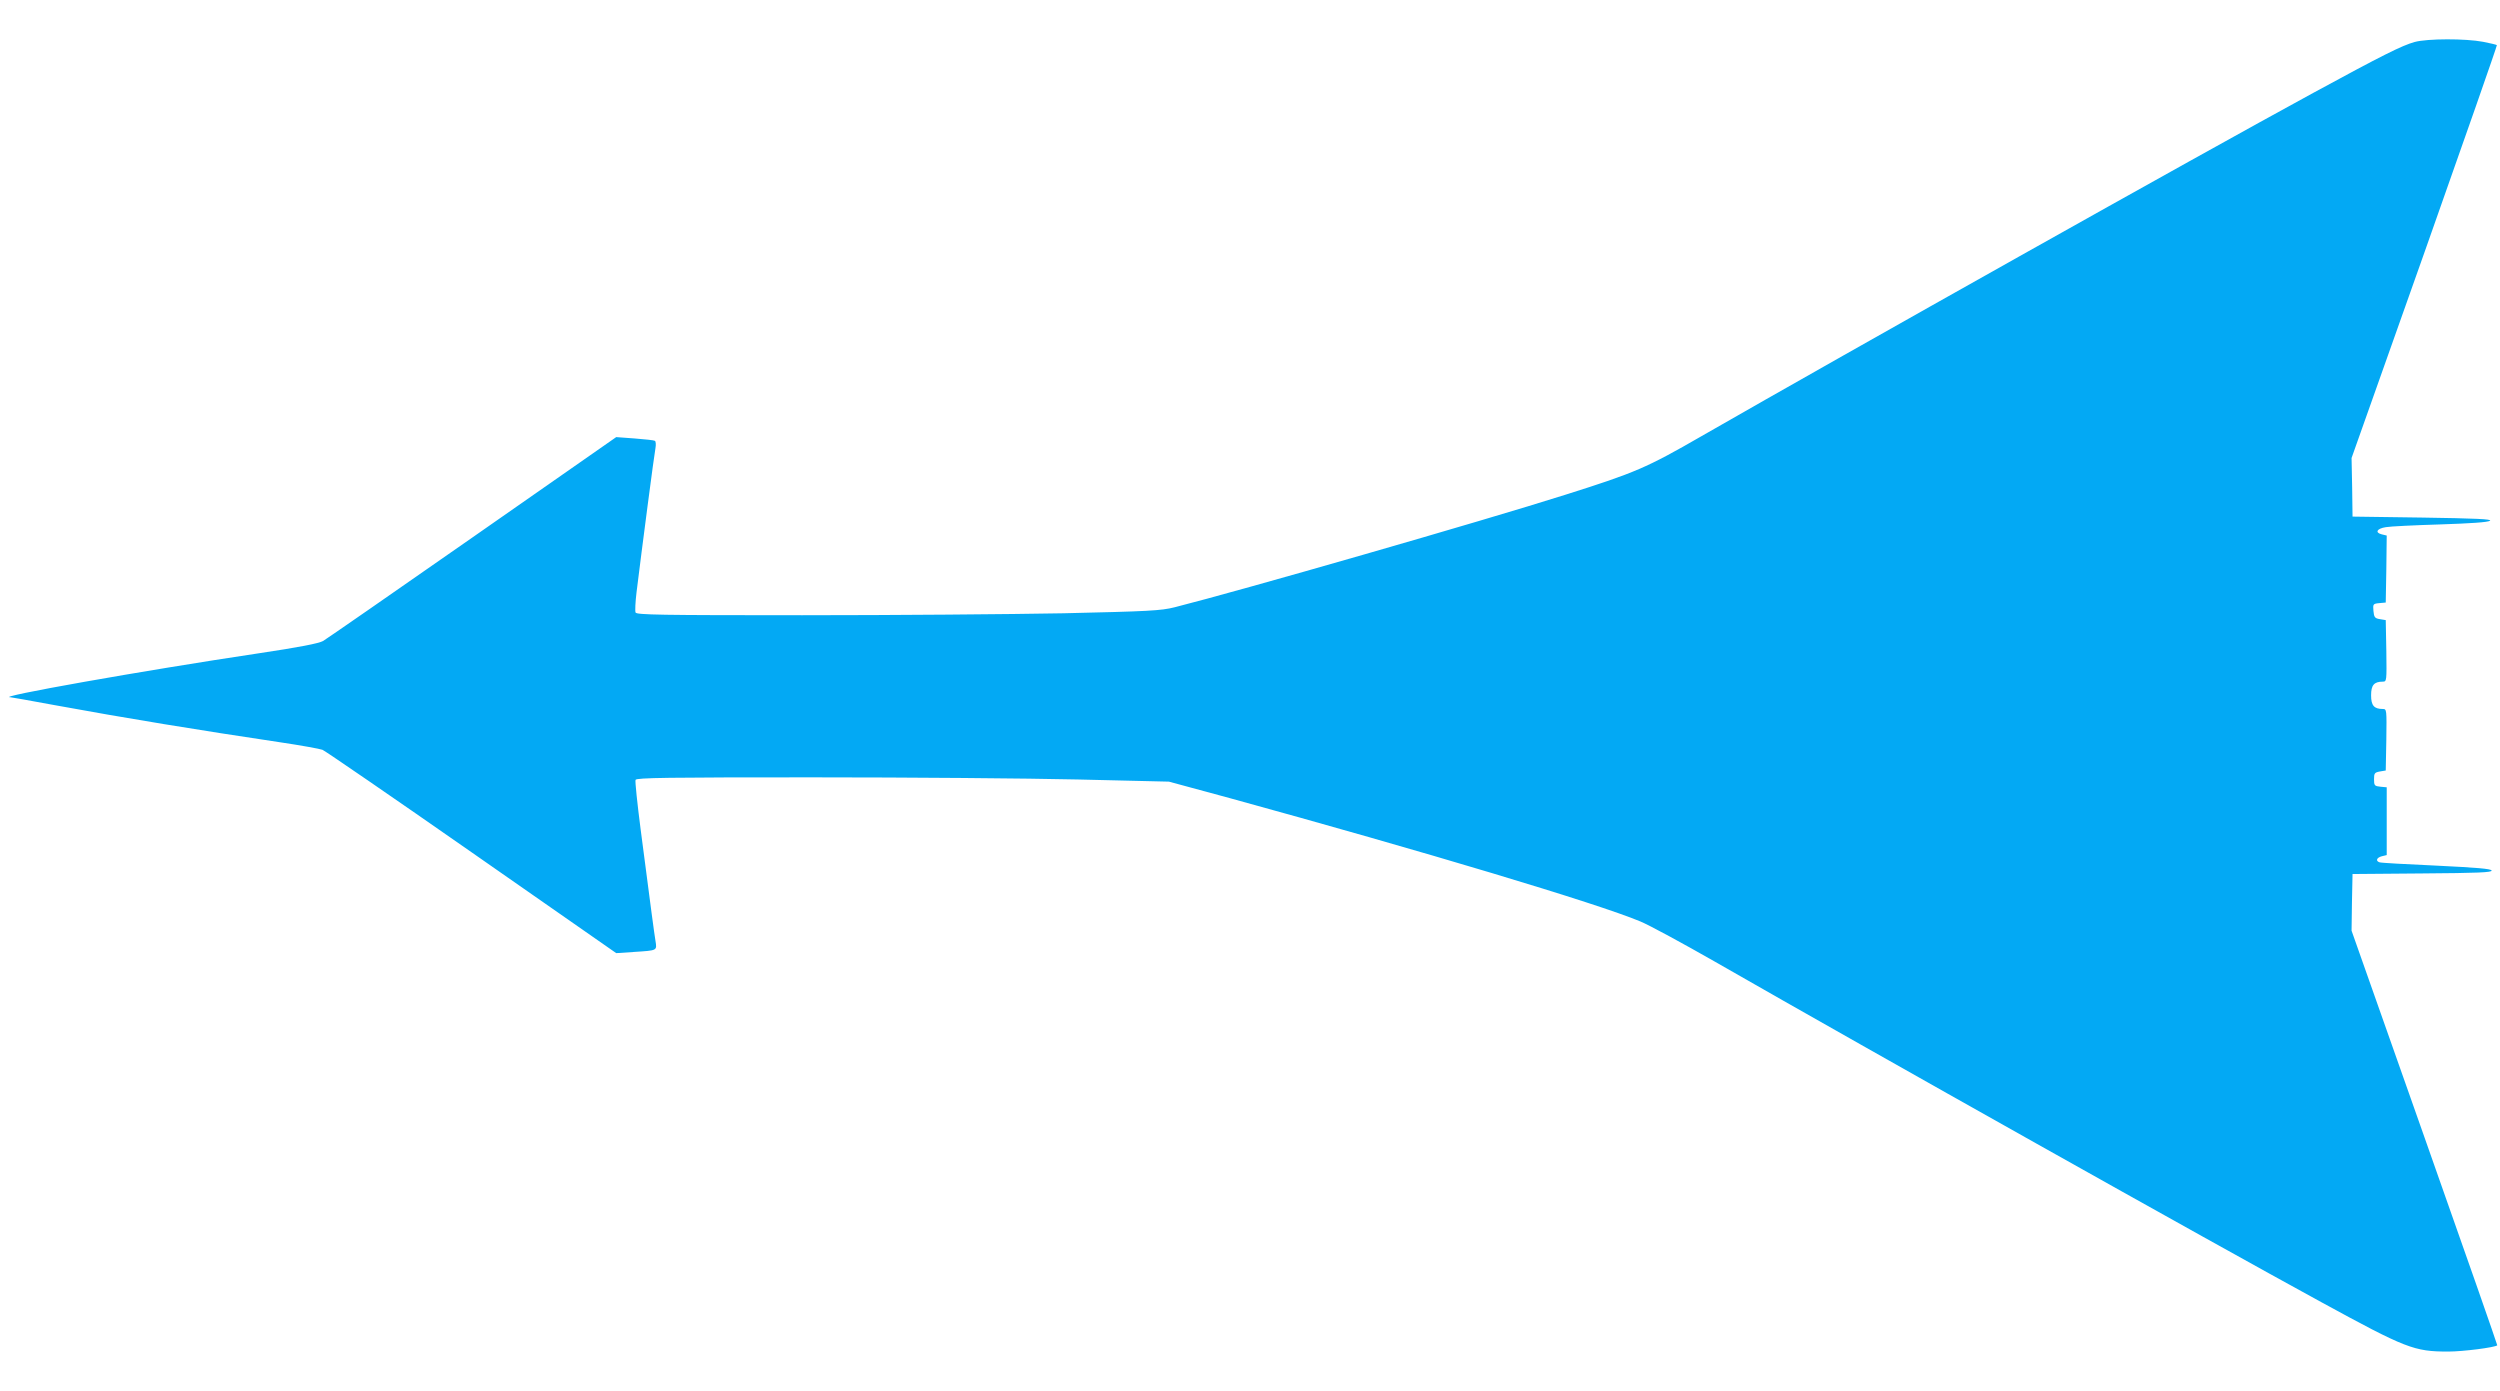 <?xml version="1.0" standalone="no"?>
<!DOCTYPE svg PUBLIC "-//W3C//DTD SVG 20010904//EN"
 "http://www.w3.org/TR/2001/REC-SVG-20010904/DTD/svg10.dtd">
<svg version="1.0" xmlns="http://www.w3.org/2000/svg"
 width="1280pt" height="712pt" viewBox="0 0 1280 712"
 preserveAspectRatio="xMidYMid meet">
<g transform="translate(0,712) scale(0.1,-0.1)"
fill="#03a9f4" stroke="none">
<path d="M12363 6905 c-65 -18 -165 -68 -518 -260 -596 -324 -2373 -1322
-3133 -1758 -281 -162 -339 -187 -697 -300 -422 -134 -1671 -493 -2000 -576
-71 -18 -135 -21 -570 -31 -269 -5 -872 -10 -1338 -10 -727 0 -848 2 -853 14
-3 8 -1 54 5 103 27 220 91 710 97 739 3 17 2 34 -3 37 -4 3 -51 8 -103 12
l-95 7 -735 -513 c-404 -282 -749 -521 -766 -531 -21 -12 -122 -32 -330 -63
-594 -89 -1360 -225 -1270 -225 4 0 105 -18 224 -40 371 -68 738 -128 1153
-190 108 -16 207 -34 220 -39 13 -5 357 -241 764 -525 l740 -516 90 6 c122 8
119 6 111 57 -7 43 -20 141 -76 571 -17 132 -29 245 -26 253 4 11 164 13 903
13 494 0 1107 -5 1363 -11 l465 -11 310 -84 c997 -274 1882 -539 2104 -632 46
-19 217 -112 380 -205 822 -471 2532 -1431 3106 -1744 434 -237 475 -253 650
-253 76 0 239 21 251 32 1 2 -166 480 -372 1063 l-374 1060 2 145 3 145 358 3
c280 2 358 5 354 15 -3 9 -79 15 -283 25 -153 7 -285 14 -291 17 -21 7 -15 24
12 31 l25 6 0 173 0 174 -32 3 c-30 3 -33 6 -33 38 0 31 3 35 30 40 l30 5 3
158 c2 153 2 157 -18 157 -45 0 -60 18 -60 70 0 52 15 70 60 70 20 0 20 4 18
157 l-3 158 -30 5 c-26 4 -30 10 -33 42 -3 35 -2 37 30 40 l33 3 3 171 2 172
-25 6 c-37 9 -26 30 21 37 21 4 147 10 279 14 153 5 245 11 254 19 11 8 -75
12 -345 16 l-359 5 -2 150 -3 150 374 1055 c205 580 372 1057 370 1059 -2 2
-34 10 -71 17 -89 17 -284 17 -350 -1z"/>
</g>
</svg>
